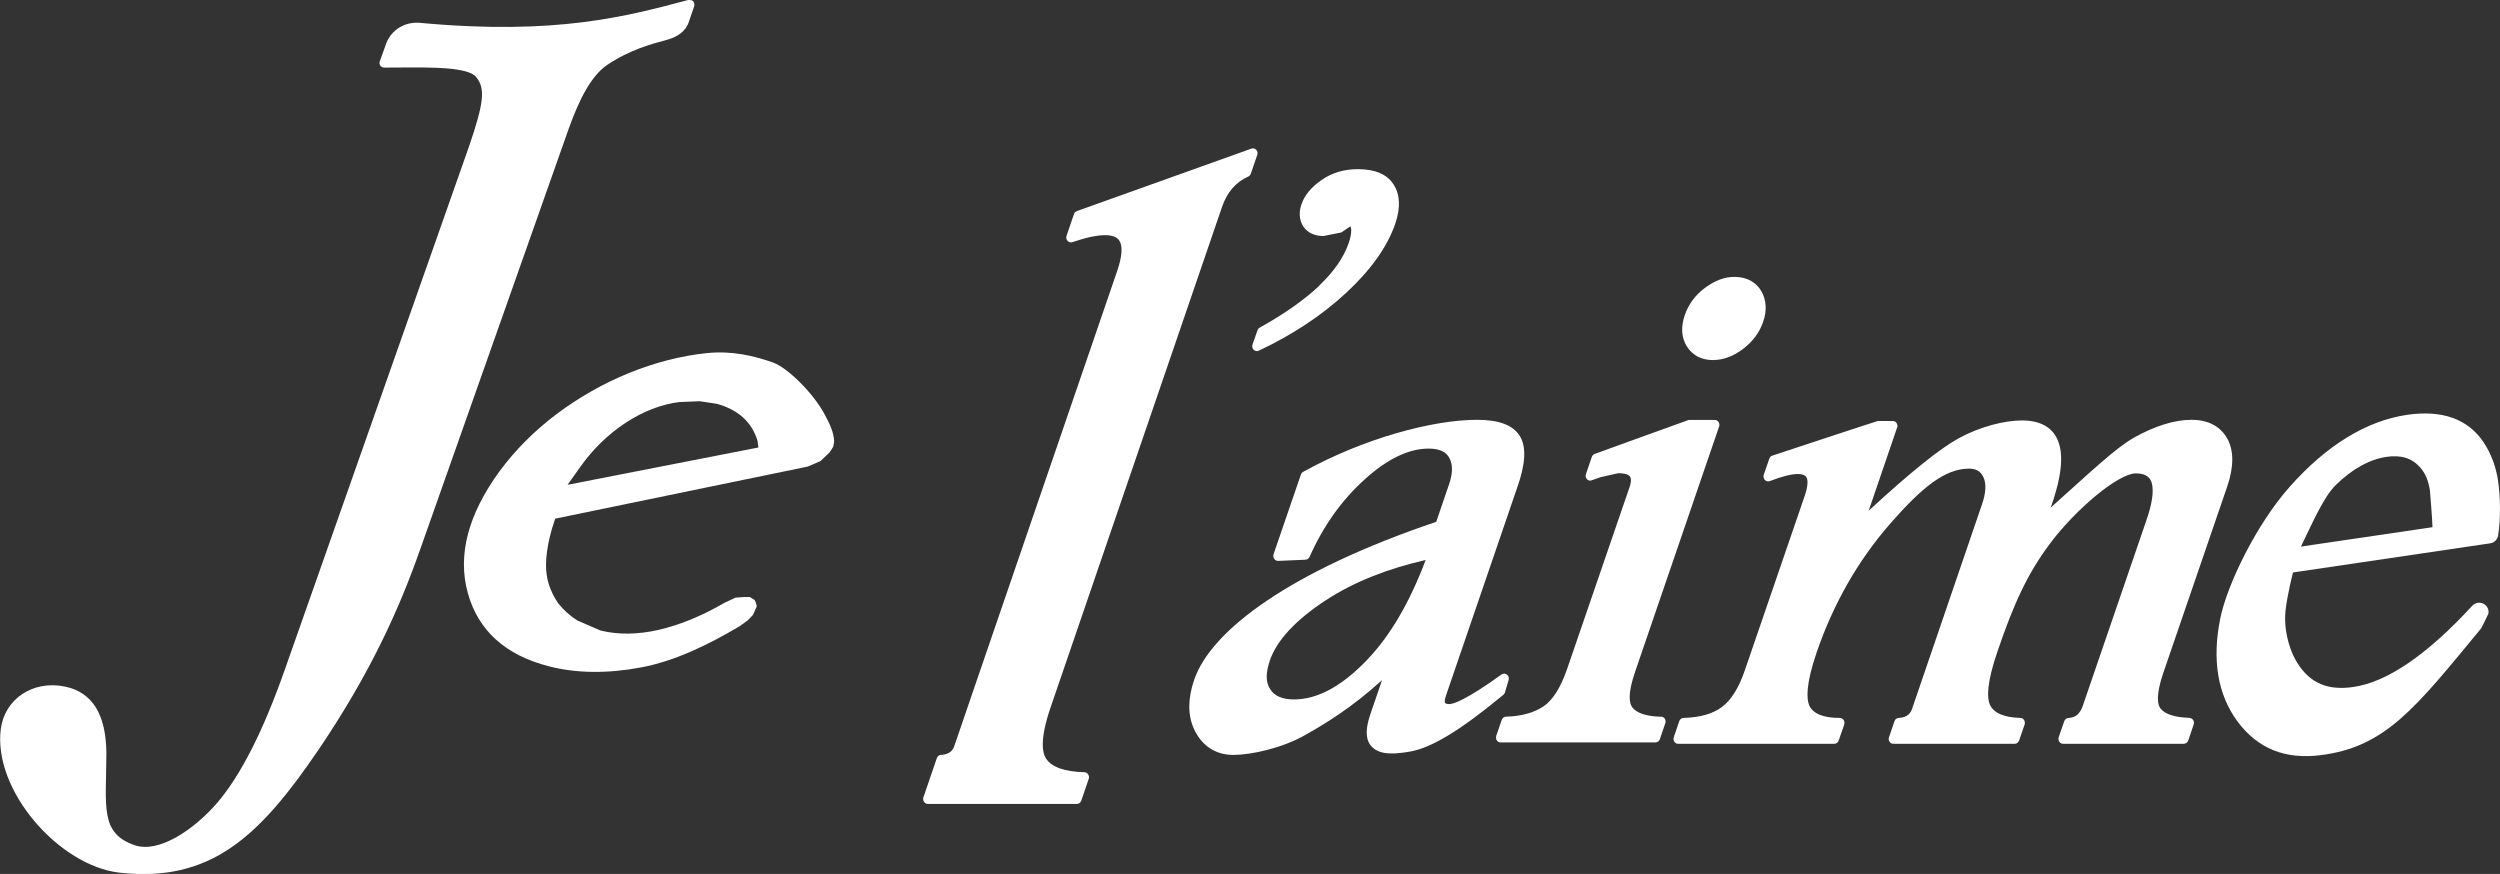 <?xml version="1.0" encoding="UTF-8"?><svg id="_レイヤー_2" xmlns="http://www.w3.org/2000/svg" viewBox="0 0 274.47 95.95"><rect x="0" y="0" width="274.47" height="95.95" fill="#333333" stroke="none"/><defs><style>.cls-1{fill:#fff;}</style></defs><g id="_レイヤー_3"><path class="cls-1" d="M182.37,78.69c-1.6-.04-2.71-.4-3.17-1.04-.33-.44-.52-1.46.31-3.88l9.23-26.95c.05-.16.03-.34-.06-.49-.1-.14-.26-.23-.42-.23h-2.85c-.16.04-10.32,3.73-10.32,3.73-.14.05-.27.17-.32.32l-.65,1.89c-.06.2-.04.41.1.56.14.15.31.21.5.14l1.01-.35,1.94-.44c.67,0,1.12.13,1.29.38.18.28.08.77-.05,1.14l-6.84,19.92c-.71,2.07-1.58,3.46-2.61,4.16-1.05.7-2.44,1.09-4.12,1.13-.21.01-.39.15-.47.36l-.6,1.75c-.06.17-.03.35.06.49.1.15.25.23.42.23h17c.22,0,.41-.15.48-.35l.6-1.76c.06-.16.03-.35-.05-.49-.1-.14-.25-.23-.42-.23Z"/><path class="cls-1" d="M119.07,84.78c-2.18-.05-3.61-.56-4.23-1.5-.42-.65-.68-2.15.49-5.58l18.83-54.97c.55-1.61,1.49-2.72,2.89-3.35.12-.05.22-.17.27-.3l.71-2.07c.07-.21.03-.42-.12-.57-.14-.14-.34-.2-.53-.12l-19.17,6.86c-.14.05-.26.18-.3.32l-.82,2.4c-.06.19-.02.4.12.55.14.15.34.2.53.14,1.49-.52,2.7-.77,3.59-.77.77,0,1.3.2,1.55.59.4.58.32,1.72-.21,3.29l-16.34,47.65-1.55,4.53h0c-.14.41-.44.95-1.47,1-.21,0-.39.15-.46.36l-1.47,4.3c-.06.17-.03.35.07.49.08.14.25.23.41.23h16.37c.22,0,.4-.14.48-.35l.82-2.4c.06-.17.03-.34-.06-.49-.09-.15-.25-.23-.41-.24Z"/><path class="cls-1" d="M144.87,31.34c-1.64,1.56-3.84,3.11-6.57,4.63-.11.06-.2.17-.24.29l-.55,1.56c-.02.06-.03.12-.03.18,0,.15.05.29.16.4.15.15.37.19.56.1,3.66-1.72,6.88-3.84,9.57-6.33,2.72-2.51,4.54-5.07,5.41-7.6.6-1.76.54-3.2-.18-4.32-.72-1.12-2.04-1.68-3.92-1.68-1.52,0-2.85.4-3.97,1.18-1.14.78-1.89,1.69-2.23,2.69-.39,1.15-.09,1.97.22,2.44.47.68,1.22,1.03,2.21,1.03l1.95-.39s.54-.36,1-.68c.02.14.09.25.09.41,0,.41-.09.88-.27,1.41-.53,1.57-1.62,3.14-3.22,4.67Z"/><path class="cls-1" d="M165.22,76.04l.4-1.36c.09-.21.01-.47-.17-.61-.18-.14-.41-.15-.6-.02-3.92,2.82-5.28,3.25-5.74,3.25-.27,0-.42-.07-.46-.13-.01-.02-.11-.2.1-.8l7.82-22.84c.93-2.61,1.02-4.48.29-5.66-.75-1.2-2.28-1.78-4.71-1.78-4.8,0-12.41,2.01-19.09,5.72-.11.06-.2.17-.24.3l-3,8.74c-.05.17-.02.35.06.49.1.15.26.24.43.24l2.99-.13c.2,0,.38-.12.47-.3,1.5-3.39,3.54-6.26,6.07-8.53,2.47-2.24,4.83-3.37,7-3.37,1.16,0,1.92.33,2.28,1.03.2.36.29.77.29,1.24s-.11,1.03-.31,1.62c0,0-1.21,3.54-1.42,4.15-15.96,5.39-24.7,11.88-26.57,17.33-.36,1.06-.54,2.04-.54,2.95,0,1,.22,1.9.64,2.72.84,1.61,2.25,2.59,4.19,2.59s5.34-.73,7.89-2.18c2.19-1.24,5.1-2.99,8.44-6.03-.55,1.58-1.3,3.8-1.3,3.8-.24.73-.38,1.37-.38,1.92s.11,1,.37,1.37c.73.95,1.94,1.18,4.36.76,2.34-.42,5.36-2.18,10.26-6.23.08-.07.14-.15.18-.25ZM150.04,72.5c-2.75,2.86-5.43,4.29-7.96,4.29-1.28,0-2.14-.36-2.63-1.12-.25-.39-.38-.85-.38-1.39,0-.51.12-1.08.34-1.75.76-2.23,2.84-4.47,6.18-6.65,3.11-2.03,6.82-3.46,10.93-4.4-1.72,4.57-3.87,8.33-6.47,11Z"/><path class="cls-1" d="M188.05,39.53c1.15,0,2.27-.42,3.34-1.24,1.06-.81,1.79-1.81,2.18-2.95.44-1.26.36-2.4-.2-3.38-.42-.71-1.27-1.56-2.99-1.56-1.03,0-2.09.39-3.16,1.18-1.07.78-1.84,1.8-2.26,3.04-.44,1.3-.36,2.46.24,3.42.62.97,1.6,1.49,2.85,1.49Z"/><path class="cls-1" d="M240.38,78.81c-1.63-.05-2.73-.41-3.2-1.05-.31-.43-.51-1.46.33-3.9l7.02-20.47c.73-2.15.73-3.91,0-5.24-.78-1.37-2.11-2.06-3.94-2.06s-3.94.65-6.24,1.92c-2.04,1.13-4.8,3.78-9.21,7.72.03-.09.13-.36.13-.36.68-1.99,1.02-3.64,1.02-4.96,0-.67-.08-1.26-.26-1.78-.54-1.64-1.92-2.47-4.06-2.47-1.84,0-4.54.65-6.92,1.95-2.11,1.16-5.4,3.82-9.89,7.96.91-2.65,3.12-9.13,3.12-9.13.03-.06.04-.12.04-.18,0-.11-.04-.21-.09-.31-.1-.14-.25-.23-.41-.23h-1.66c-.18.03-11.6,3.81-11.6,3.81-.15.06-.27.17-.31.33l-.61,1.76c-.07.2-.02.42.12.57.14.14.34.2.53.13,1.36-.52,2.4-.78,3.1-.78.46,0,.77.11.92.33.13.19.28.71-.16,2.03l-6.56,19.11c-.66,1.97-1.52,3.35-2.53,4.1-1,.76-2.42,1.16-4.23,1.21-.21,0-.4.15-.47.36l-.6,1.76c-.06.16-.03.35.06.49.1.15.25.23.42.23h17.14c.22,0,.41-.14.48-.35l.62-1.77c.05-.17.02-.35-.07-.49-.1-.14-.25-.23-.42-.23-1.85,0-2.98-.48-3.37-1.41-.28-.7-.38-2.26.83-5.79,1.83-5.33,4.54-10.09,8.09-14.15,3.49-3.99,6.01-6.02,8.64-6.02.8,0,1.3.32,1.59.97.32.72.26,1.71-.17,2.95l-7.68,22.46c-.14.4-.44.94-1.46.99-.22.01-.41.15-.47.36l-.6,1.76c-.07.16-.04.35.06.49.09.15.25.23.42.23h13.32c.21,0,.41-.14.48-.35l.61-1.77c.05-.16.03-.35-.06-.49-.09-.14-.24-.23-.41-.23-1.81-.05-2.94-.54-3.35-1.47-.3-.68-.39-2.26.85-5.86,1.79-5.25,3.3-8.54,5.77-11.83,2.79-3.74,7.5-7.69,9.41-7.69,1.3,0,1.62.62,1.75,1.07.24.86.05,2.24-.59,4.08l-6.97,20.33c-.31.91-.81,1.35-1.58,1.37-.21,0-.39.15-.47.36l-.61,1.76c-.06.16-.03.35.06.49.11.15.26.23.42.23h13.25c.21,0,.41-.14.49-.35l.6-1.77c.05-.16.04-.35-.06-.49-.09-.14-.24-.23-.41-.23Z"/><path class="cls-1" d="M274.27,52.84c-.24-1.62-.79-3.07-1.62-4.31-1.73-2.55-4.55-3.54-8.37-2.99-4.47.66-8.81,3.31-12.88,7.88-3.64,4.08-6.89,10.75-7.64,14.47-.92,4.54-.29,8.34,1.87,11.29,2.24,3.04,5.29,4.21,9.13,3.73,7.12-.89,10.37-5.1,17.63-13.91l.24-.46.56-1.15c.1-.45-.13-.9-.54-1.11-.4-.21-.9-.11-1.22.22-4.95,5.38-9.35,8.39-13.05,8.92-2.81.42-4.76-.41-6.15-2.62-.62-1-1.04-2.19-1.25-3.54-.25-1.71-.02-2.83.44-5.04,0,0,.2-.87.32-1.37.66-.1,21.66-3.2,21.66-3.2.44-.07.78-.4.86-.84.31-1.85.24-4.45,0-5.99ZM252.61,60.02c1.31-2.7,2.51-5.49,3.85-6.79,1.81-1.76,3.68-2.79,5.53-3.07,1.65-.24,2.85.14,3.77,1.22.53.62.87,1.46,1.02,2.49,0,0,.26,3.19.28,4.01l-14.45,2.13Z"/><path class="cls-1" d="M84.93,39.82c-2.17-.76-4.55-1.34-7.36-1.05-2.8.29-5.68,1.03-8.56,2.2-2.78,1.14-5.43,2.64-7.89,4.48-2.44,1.84-4.55,3.95-6.27,6.28-3.46,4.74-4.64,9.23-3.49,13.37,1.13,4.12,4.13,6.83,8.9,8.05,3.01.78,6.42.82,10.15.12,3.73-.71,7.35-2.48,10.81-4.53l.88-.64.57-.59.42-.95-.12-.44-.13-.26s-.28-.14-.42-.27l-.21-.05h-.41s-1.04.07-1.04.07c0,0-1.21.56-1.22.57-2.47,1.44-4.89,2.43-7.22,2.97-2.33.53-4.48.55-6.4.07l-2.52-1.09c-.79-.49-1.49-1.12-2.09-1.86-.93-1.34-1.39-2.77-1.36-4.26,0-.91.14-1.91.39-2.98.15-.62.33-1.27.56-1.93l.06-.16,27.74-5.72,1.38-.6,1.03-.98.38-.62.09-.56c-.04-1.03-.52-1.99-1.03-2.94-1.3-2.45-4.17-5.18-5.62-5.69ZM62.3,53.24s.7-.99.79-1.11l.57-.8c1.39-1.98,3.08-3.63,5.01-4.9,1.93-1.27,3.92-2.04,5.92-2.29l2.23-.09,1.86.28c1.1.29,2.07.78,2.85,1.46.8.71,1.35,1.61,1.65,2.66l.08.68-20.97,4.1Z"/><path class="cls-1" d="M66.66,7.13c2.46-1.67,5.03-2.35,6.33-2.69,1.03-.27,2.07-.72,2.57-1.85l.65-1.9c.06-.2.01-.42-.12-.57-.14-.15-.54-.12-.54-.12-6.71,1.78-14.43,3.9-29.42,2.51-1.72-.16-3.13.8-3.69,2.16l-.74,2.05c-.08.18-.04.4.11.55.13.15.32.15.53.15,3.18.02,8.75-.27,9.88.98,1.14,1.28.87,2.97-.7,7.6l-20.28,57.6c-2.36,6.7-4.83,11.55-7.4,14.55-2.58,2.98-6.42,5.54-9.03,4.65-3.87-1.31-3.15-4.22-3.13-10.12-.04-4.2-1.5-6.66-4.53-7.3-3.57-.74-6.62,1.38-7.06,4.62-.89,6.78,6.41,15.06,13.04,15.81,9.99,1.11,15.35-3.95,21.82-13.47,5.8-8.56,8.93-15.63,11.18-22.02L62.41,14.21c1.23-3.47,2.56-5.93,4.25-7.08Z"/></g></svg>